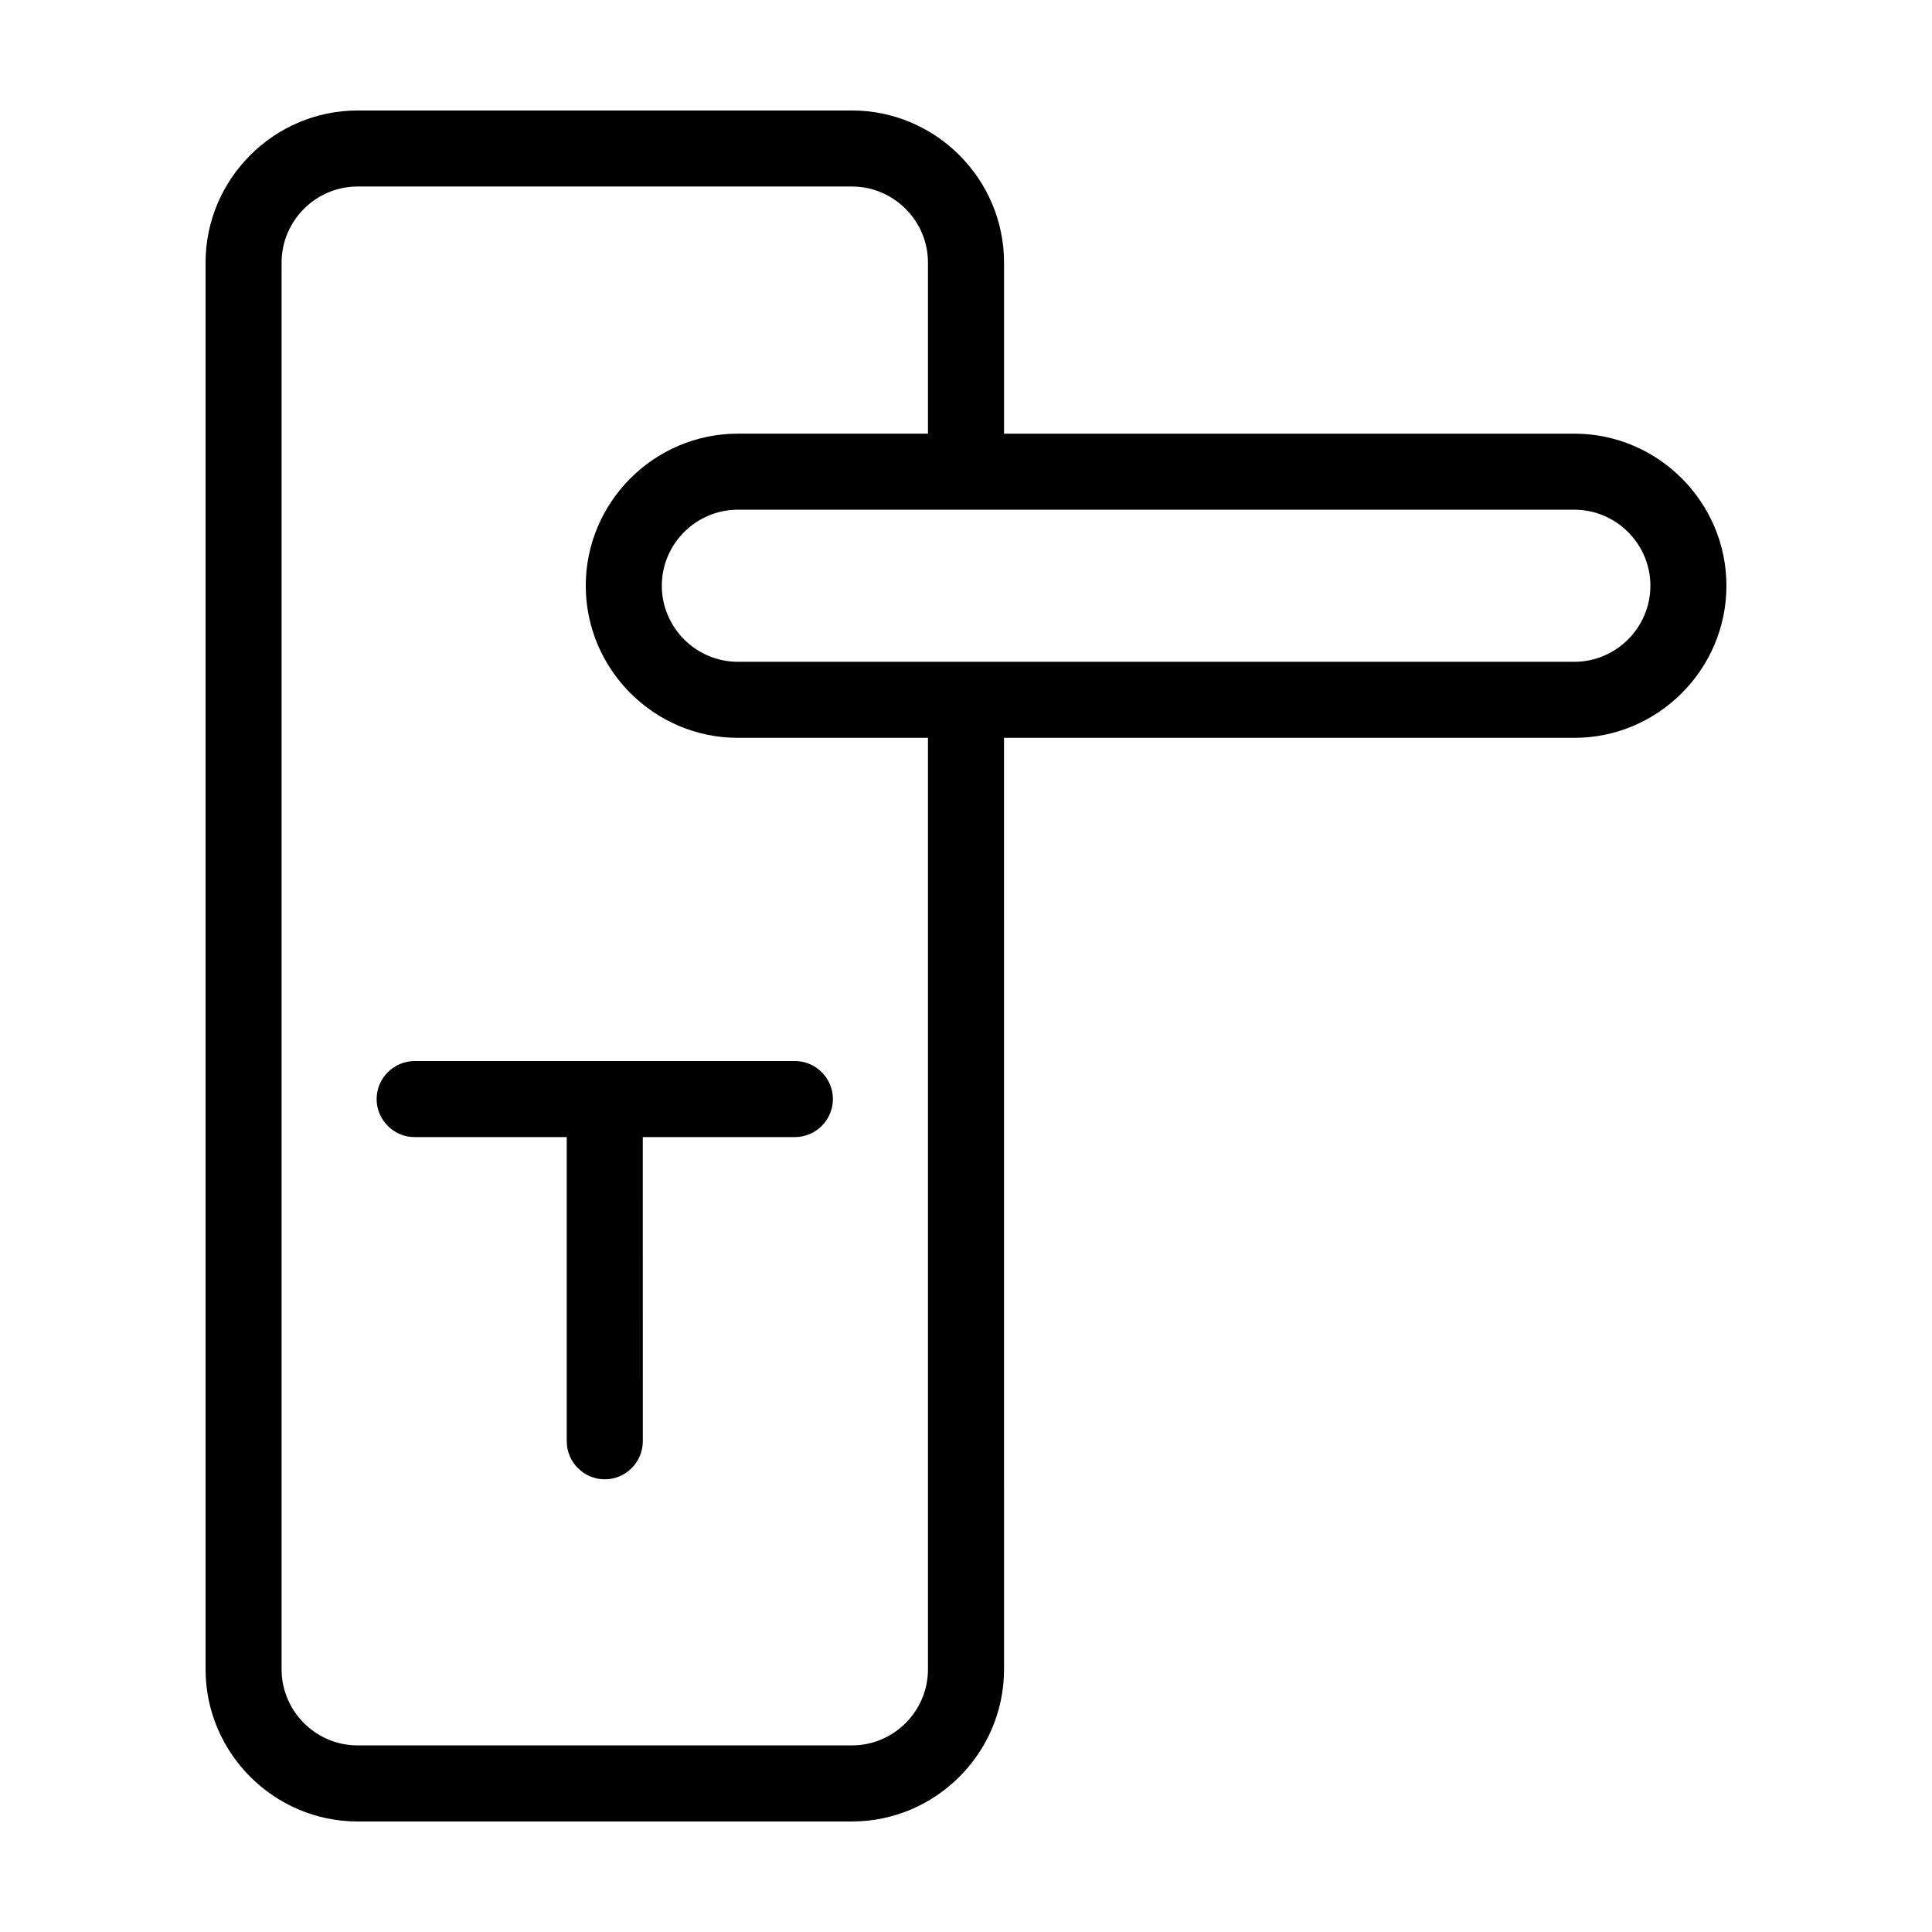 <?xml version="1.0" encoding="UTF-8"?>
<!-- Uploaded to: ICON Repo, www.svgrepo.com, Generator: ICON Repo Mixer Tools -->
<svg fill="#000000" width="800px" height="800px" version="1.1" viewBox="144 144 512 512" xmlns="http://www.w3.org/2000/svg">
 <g>
  <path d="m561.22 258.93h-151.14v-45.344c0-22.168-18.137-40.305-40.305-40.305h-130.99c-22.168 0-40.305 18.137-40.305 40.305v372.82c0 22.168 18.137 40.305 40.305 40.305h130.99c22.168 0 40.305-18.137 40.305-40.305l-0.004-246.87h151.14c22.168 0 40.305-18.137 40.305-40.305s-18.137-40.305-40.305-40.305zm-171.3 327.47c0 11.082-9.07 20.152-20.152 20.152h-130.99c-11.082 0-20.152-9.07-20.152-20.152v-372.82c0-11.082 9.07-20.152 20.152-20.152h130.99c11.082 0 20.152 9.07 20.152 20.152v45.344h-50.383c-22.168 0-40.305 18.137-40.305 40.305s18.137 40.305 40.305 40.305h50.383zm171.3-267.02h-221.68c-11.082 0-20.152-9.07-20.152-20.152s9.07-20.152 20.152-20.152h221.68c11.082 0 20.152 9.07 20.152 20.152s-9.07 20.152-20.152 20.152z"/>
  <path d="m253.89 425.19c-5.543 0-10.078 4.535-10.078 10.078s4.535 10.078 10.078 10.078h40.305v80.609c0 5.543 4.535 10.078 10.078 10.078 5.543 0 10.078-4.535 10.078-10.078l-0.004-80.613h40.305c5.543 0 10.078-4.535 10.078-10.078s-4.535-10.078-10.078-10.078l-50.383 0.004z"/>
 </g>
</svg>
